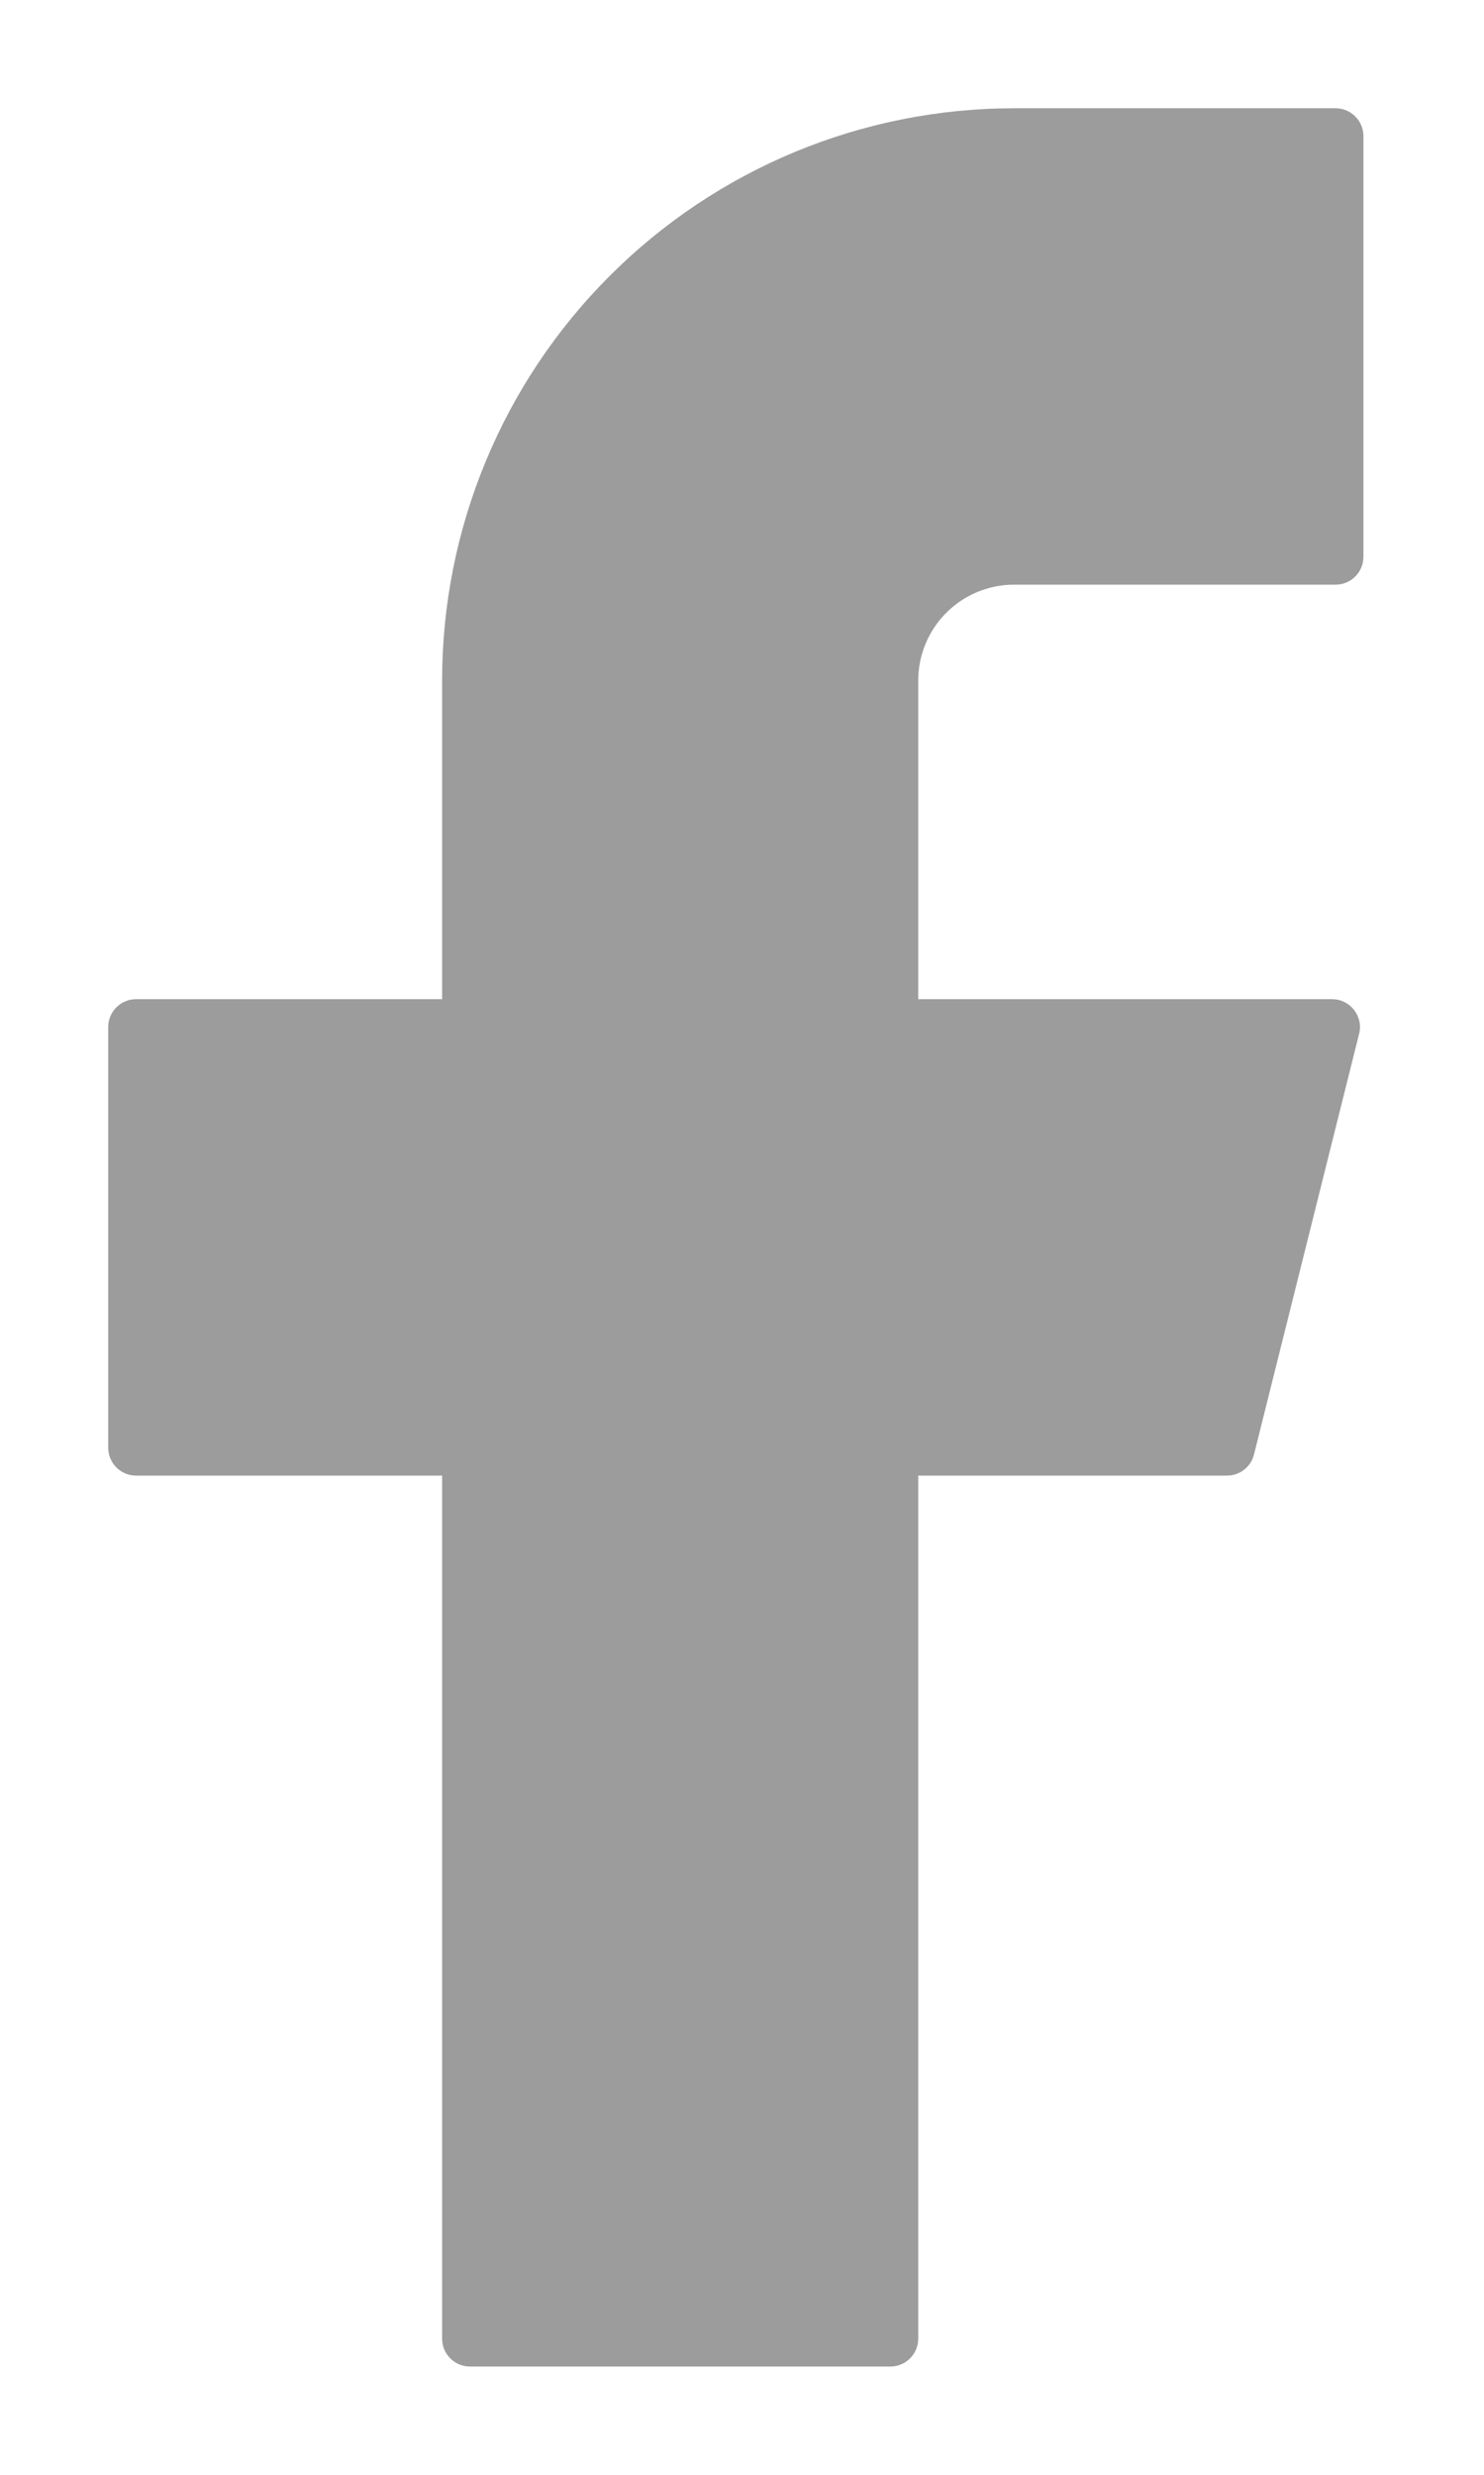 <svg width="12" height="20" viewBox="0 0 12 20" fill="none" xmlns="http://www.w3.org/2000/svg">
<path d="M8.2 0.875C6.973 0.875 5.797 1.362 4.93 2.23C4.062 3.097 3.575 4.273 3.575 5.5V8.075H1.1C0.976 8.075 0.875 8.176 0.875 8.3V11.7C0.875 11.824 0.976 11.925 1.1 11.925H3.575V18.9C3.575 19.024 3.676 19.125 3.8 19.125H7.2C7.324 19.125 7.425 19.024 7.425 18.9V11.925H9.922C10.025 11.925 10.115 11.855 10.14 11.755L10.99 8.355C11.026 8.213 10.918 8.075 10.772 8.075H7.425V5.5C7.425 5.294 7.507 5.097 7.652 4.952C7.797 4.807 7.994 4.725 8.2 4.725H10.8C10.924 4.725 11.025 4.624 11.025 4.5V1.1C11.025 0.976 10.924 0.875 10.8 0.875H8.2Z" fill="#9C9C9C"/>
</svg>
